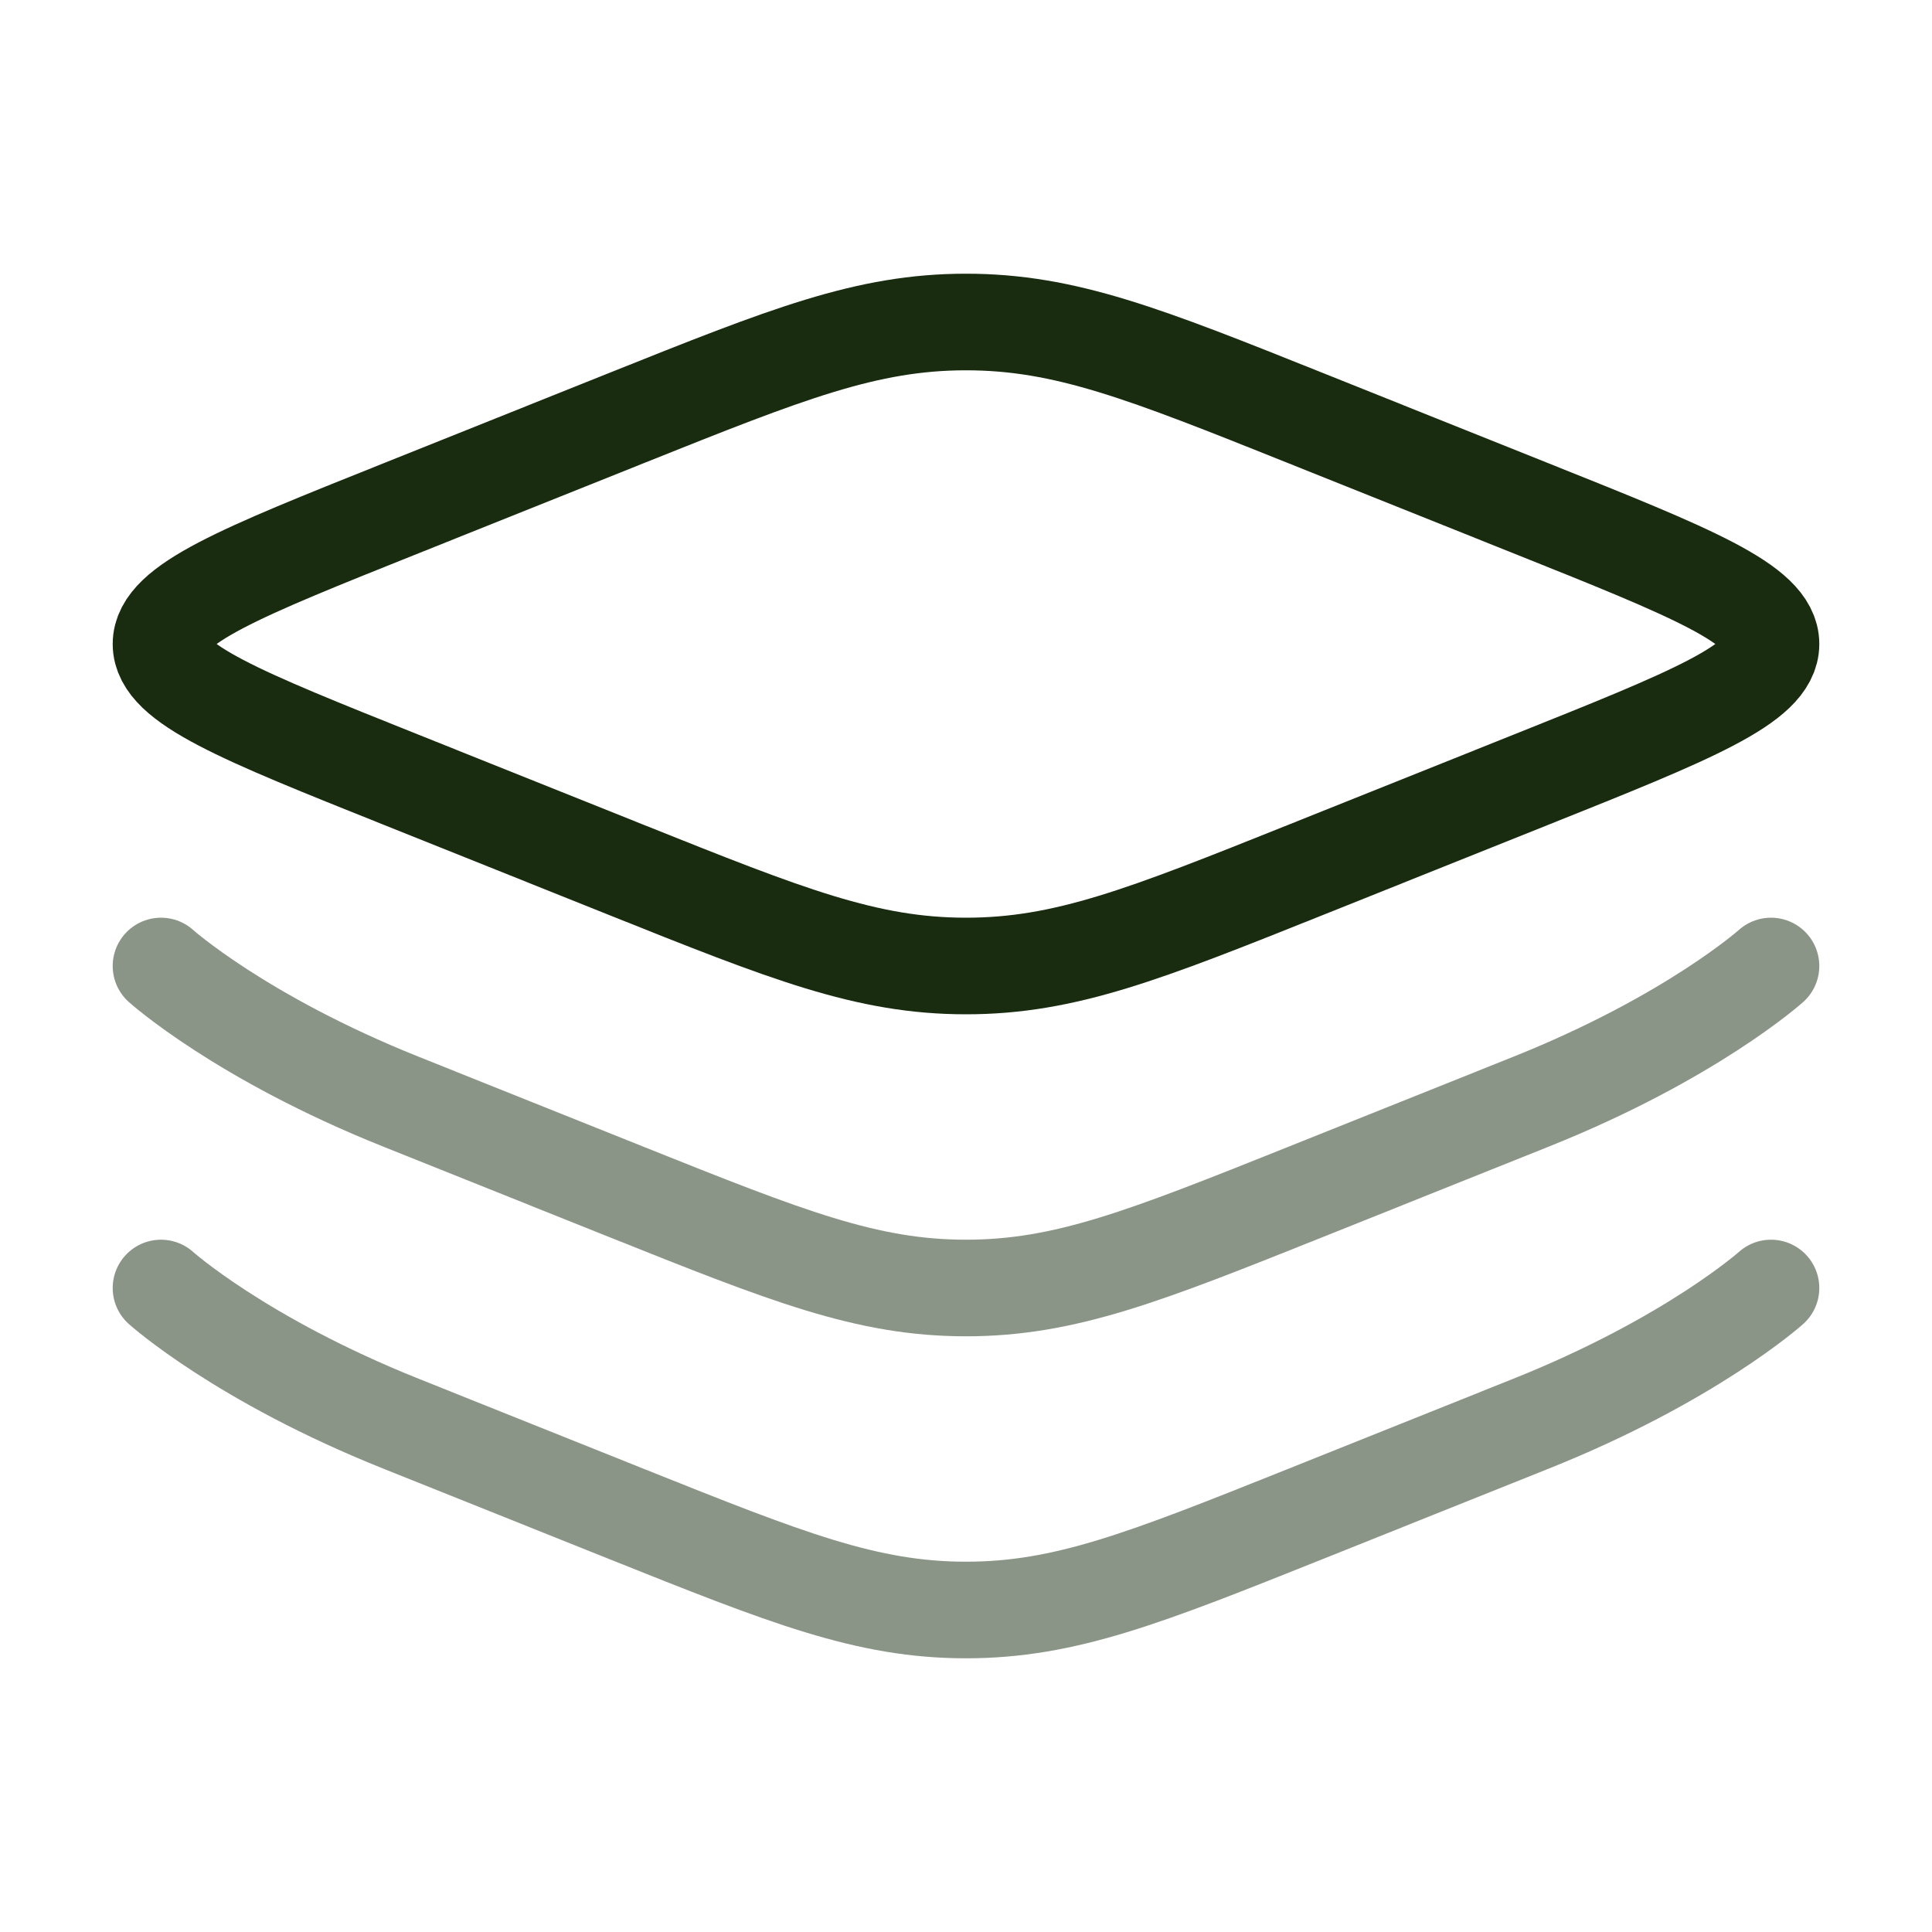 <svg width="30" height="30" viewBox="0 0 30 30" fill="none" xmlns="http://www.w3.org/2000/svg">
<path d="M6.224 12.106C3.741 11.113 2.5 10.617 2.5 10C2.5 9.383 3.741 8.887 6.224 7.894L9.734 6.489C12.216 5.496 13.458 5 15 5C16.542 5 17.784 5.496 20.266 6.489L23.776 7.894C26.259 8.887 27.5 9.383 27.5 10C27.5 10.617 26.259 11.113 23.776 12.106L20.266 13.511C17.784 14.504 16.542 15 15 15C13.458 15 12.216 14.504 9.734 13.511L6.224 12.106Z" stroke="#192C10" stroke-width="1.5"/>
<path opacity="0.5" d="M27.5 15C27.5 15 26.259 16.113 23.776 17.106L20.266 18.511C17.784 19.503 16.542 20 15 20C13.458 20 12.216 19.503 9.734 18.511L6.224 17.106C3.741 16.113 2.5 15 2.5 15" stroke="#192C10" stroke-width="1.5" stroke-linecap="round"/>
<path opacity="0.5" d="M27.5 20C27.5 20 26.259 21.113 23.776 22.106L20.266 23.511C17.784 24.503 16.542 25 15 25C13.458 25 12.216 24.503 9.734 23.511L6.224 22.106C3.741 21.113 2.5 20 2.5 20" stroke="#192C10" stroke-width="1.5" stroke-linecap="round"/>
</svg>
